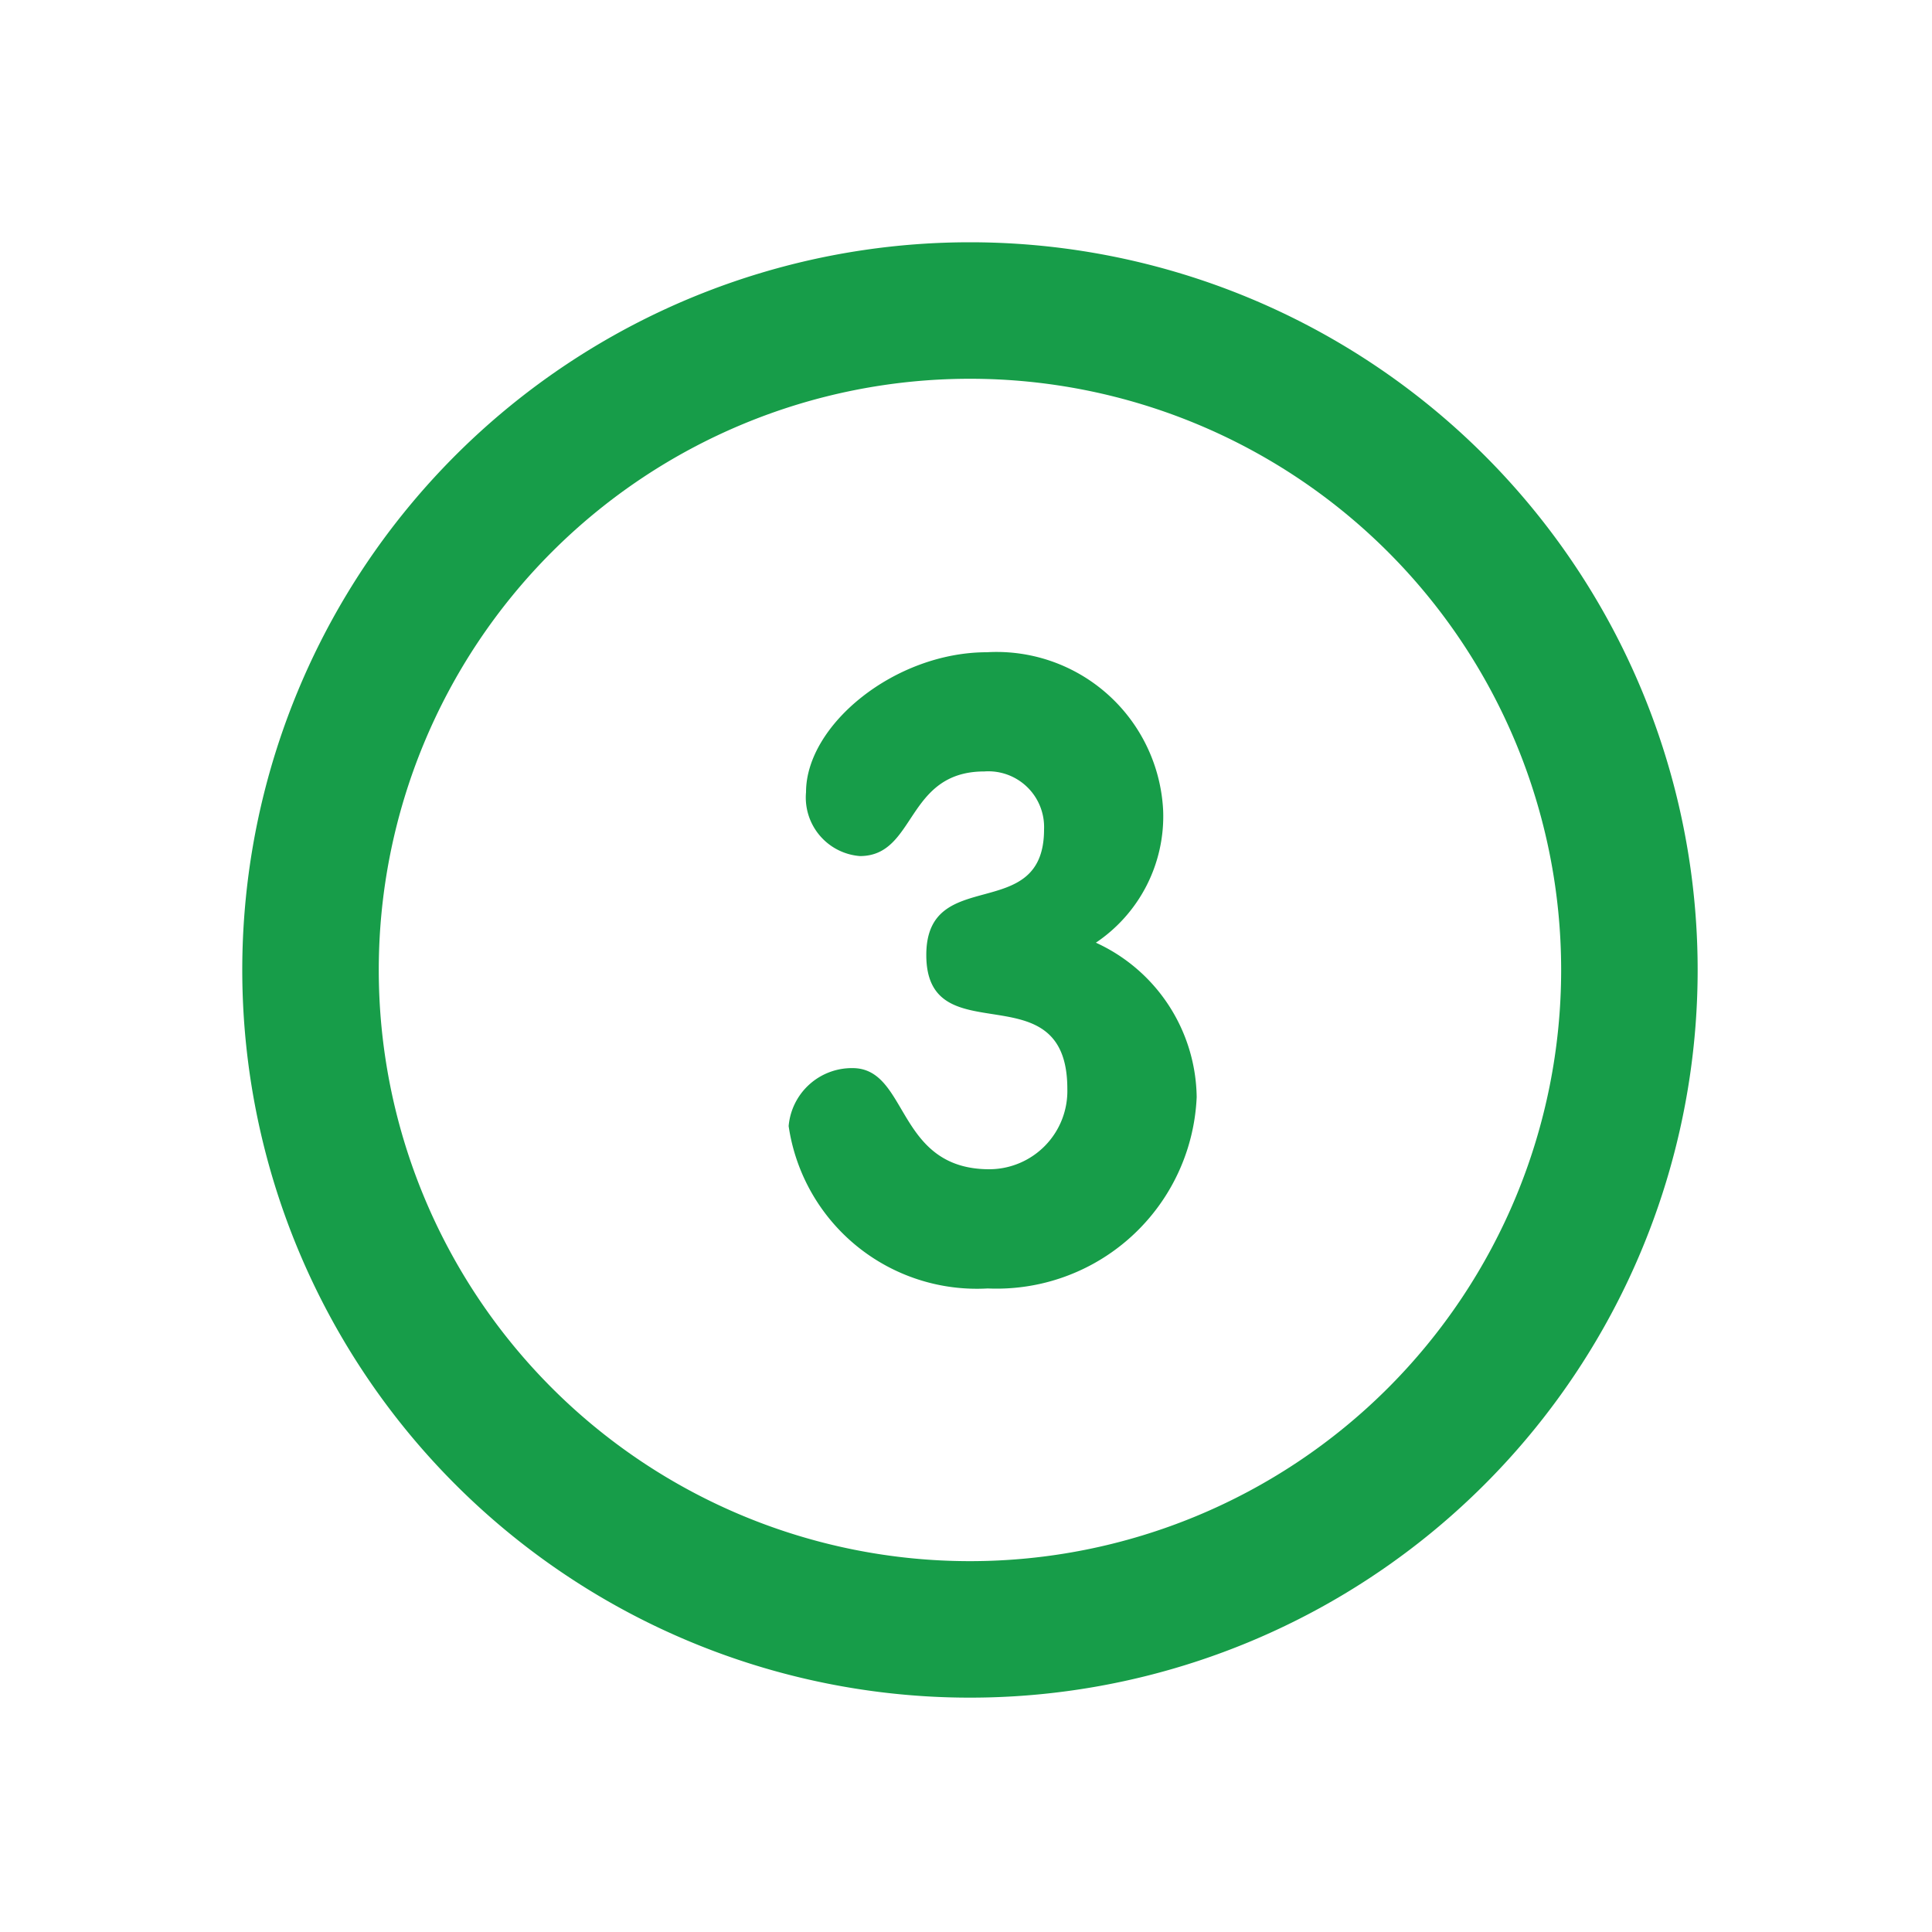 <svg xmlns="http://www.w3.org/2000/svg" width="20" height="20" viewBox="0 0 20 20">
    <defs>
        <clipPath id="wy5zwsm89a">
            <path fill="#fff" stroke="#707070" d="M0 0H20V20H0z" transform="translate(732.839 2124.839)"/>
        </clipPath>
    </defs>
    <g clip-path="url(#wy5zwsm89a)" transform="translate(-732.839 -2124.839)">
        <g>
            <path fill="#179d49" d="M7.533 0a7.533 7.533 0 1 0 7.533 7.533A7.533 7.533 0 0 0 7.533 0zm0 13.653a6.12 6.12 0 1 1 6.12-6.12 6.12 6.12 0 0 1-6.12 6.12zm1.3-6.4a1.576 1.576 0 0 0 .7-1.368 1.726 1.726 0 0 0-1.825-1.641c-.953 0-1.872.752-1.872 1.449a.608.608 0 0 0 .558.661c.584 0 .472-.876 1.288-.876a.577.577 0 0 1 .618.6c0 .993-1.219.358-1.219 1.3 0 1.055 1.46.134 1.46 1.386a.81.81 0 0 1-.807.832c-.97 0-.833-1.047-1.417-1.047a.657.657 0 0 0-.661.6 1.969 1.969 0 0 0 2.061 1.681A2.073 2.073 0 0 0 9.88 8.849a1.783 1.783 0 0 0-1.047-1.6z" transform="translate(735.347 2127.347)"/>
        </g>
    </g>
</svg>
